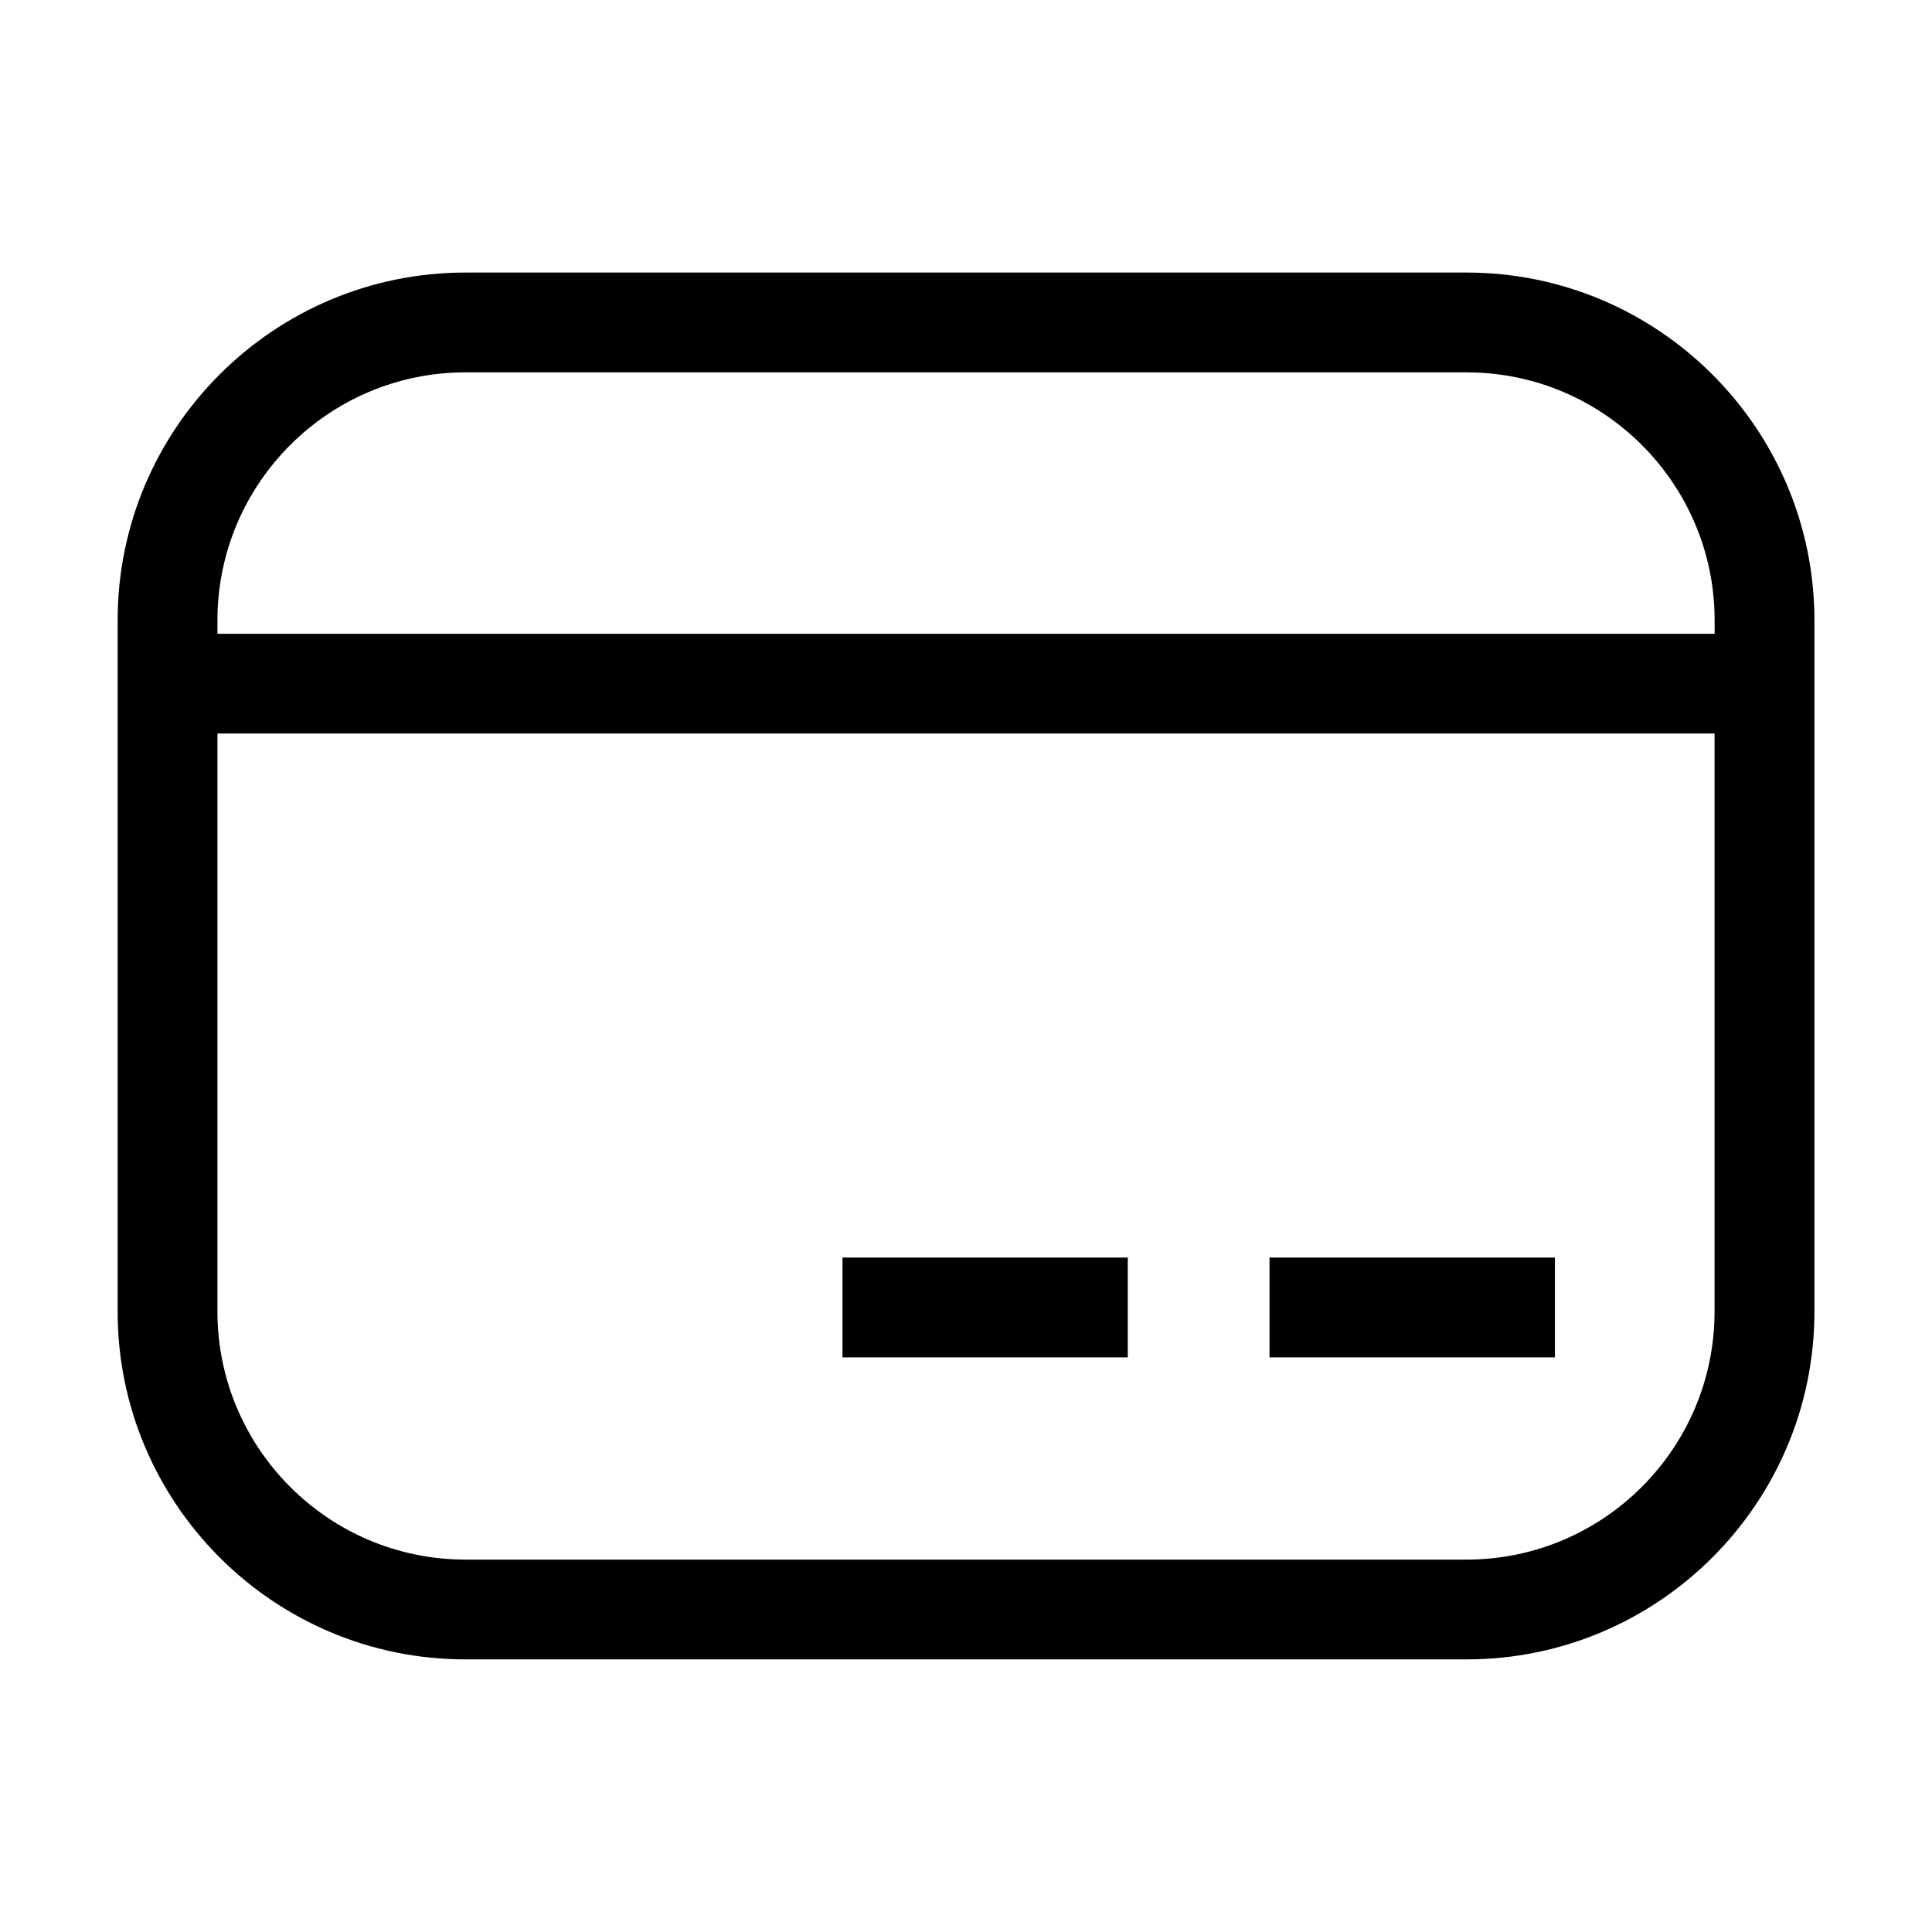 <?xml version="1.0" encoding="UTF-8"?>
<!-- Uploaded to: ICON Repo, www.svgrepo.com, Generator: ICON Repo Mixer Tools -->
<svg fill="#000000" width="800px" height="800px" version="1.1" viewBox="144 144 512 512" xmlns="http://www.w3.org/2000/svg">
 <g>
  <path d="m367.27 477.27h75.602v26.449h-75.602z"/>
  <path d="m480.43 477.27h75.633v26.449h-75.633z"/>
  <path d="m532.66 216.23h-265.32c-50.836 0-92.164 41.328-92.164 92.164v183.18c0 50.836 41.328 92.18 92.164 92.18h265.34c50.82 0 92.164-41.359 92.164-92.18v-183.18c-0.016-50.836-41.359-92.164-92.184-92.164zm-265.32 26.449h265.34c36.242 0 65.715 29.488 65.715 65.715v3.574h-396.77v-3.574c0-36.227 29.473-65.715 65.715-65.715zm265.32 314.63h-265.32c-36.242 0-65.715-29.488-65.715-65.746v-153.18h396.75v153.18c0 36.258-29.473 65.746-65.719 65.746z"/>
 </g>
</svg>